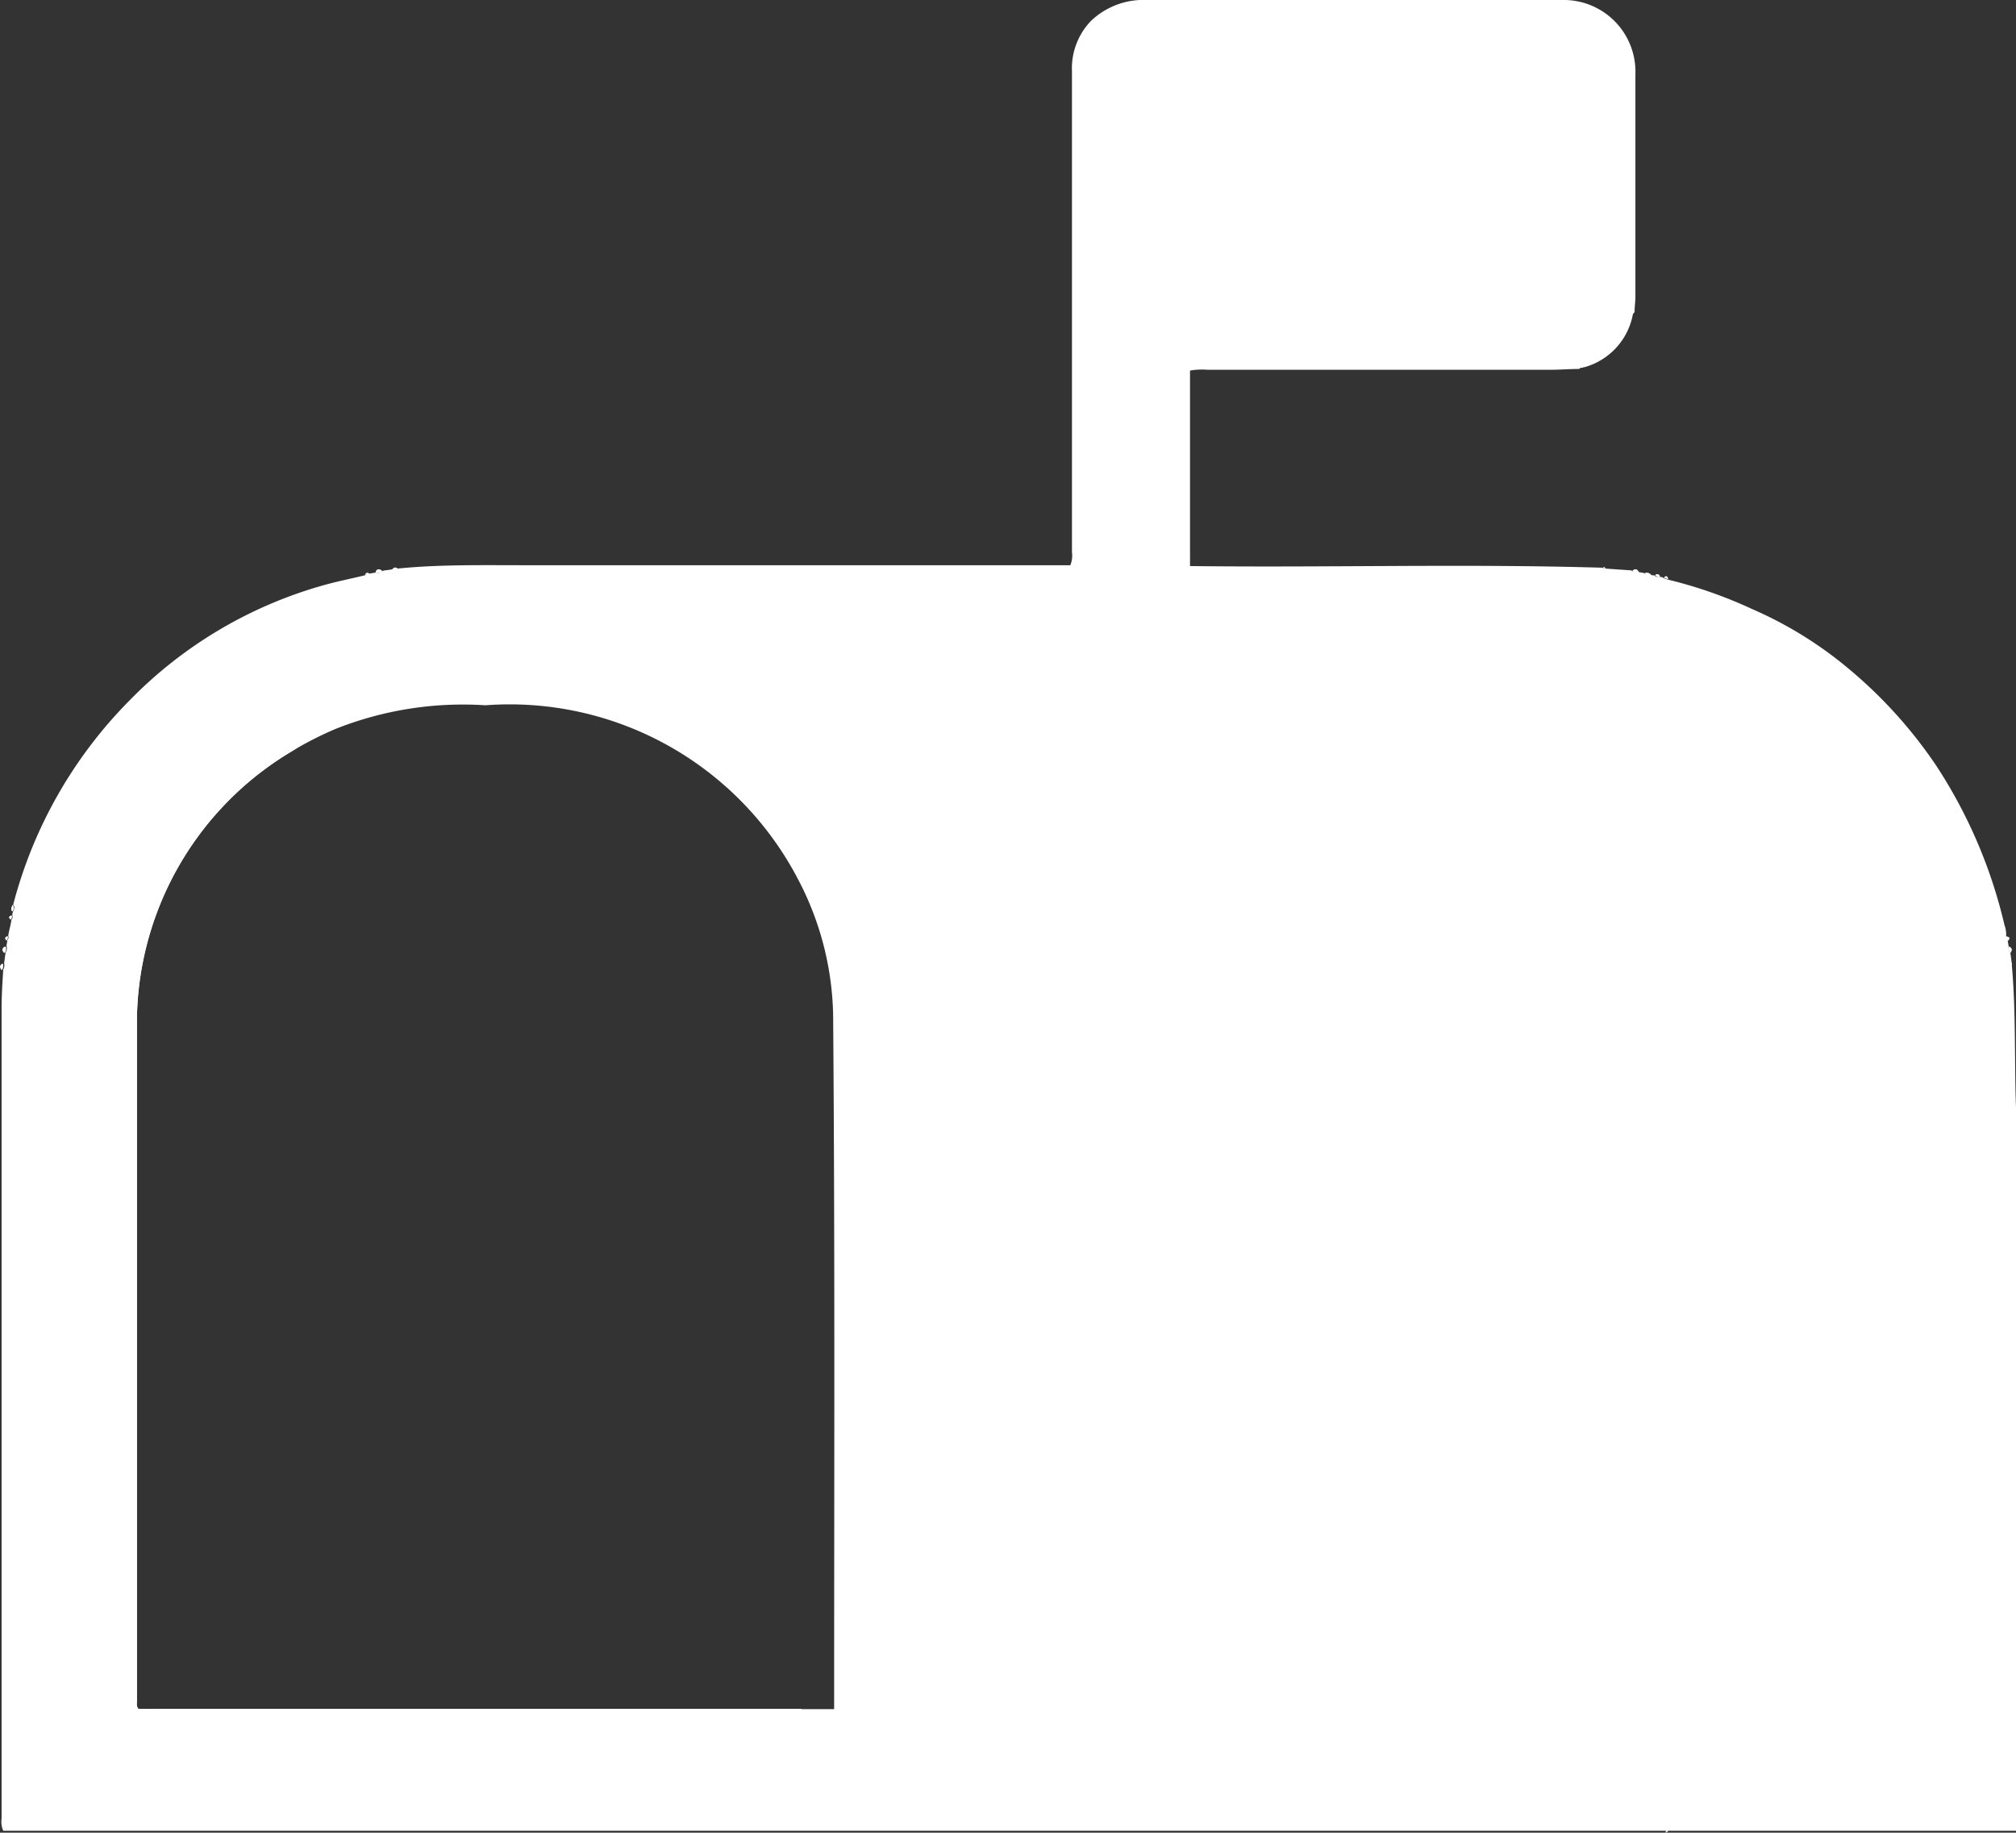 <svg xmlns="http://www.w3.org/2000/svg" width="34.102" height="31" viewBox="0 0 34.102 31">
  <rect x="0" y="0" width="34.102" height="31" fill="#333333" stroke="none"/>
  <defs>
    <style>
      .cls-1 {
        fill: #fff;
      }
    </style>
  </defs>
  <g id="datova_schranka" transform="translate(0.014)">
    <g id="Group_29" data-name="Group 29" transform="translate(-0.014 5.263)">
      <g id="Group_28" data-name="Group 28" transform="translate(0)">
        <path id="Path_704" data-name="Path 704" class="cls-1" d="M.094,118.3a.146.146,0,0,1-.014.11A.072.072,0,0,1,.094,118.3Z" transform="translate(-0.05 -107.264)"/>
        <path id="Path_705" data-name="Path 705" class="cls-1" d="M.365,116.2a.146.146,0,0,1-.014.11C.3,116.269.3,116.228.365,116.2Z" transform="translate(-0.267 -105.453)"/>
        <path id="Path_706" data-name="Path 706" class="cls-1" d="M.658,114.9a.061.061,0,0,1-.014.069C.6,114.941.616,114.928.658,114.9Z" transform="translate(-0.532 -104.332)"/>
        <path id="Path_707" data-name="Path 707" class="cls-1" d="M1.158,112.4a.061.061,0,0,1-.014.069C1.1,112.428,1.116,112.414,1.158,112.4Z" transform="translate(-0.963 -102.177)"/>
        <path id="Path_708" data-name="Path 708" class="cls-1" d="M1.385,111.1c.041.041.014.069,0,.11C1.344,111.169,1.385,111.128,1.385,111.1Z" transform="translate(-1.176 -101.056)"/>
        <path id="Path_709" data-name="Path 709" class="cls-1" d="M44.869,70.348c-.028.014-.055.014-.069.028C44.814,70.335,44.841,70.335,44.869,70.348Z" transform="translate(-38.626 -65.912)"/>
        <path id="Path_710" data-name="Path 710" class="cls-1" d="M46.1,69.951c.028-.069.069-.069.11-.028A.114.114,0,0,1,46.1,69.951Z" transform="translate(-39.747 -65.528)"/>
        <path id="Path_711" data-name="Path 711" class="cls-1" d="M48.1,69.729c.028-.055.069-.055.11-.014A.146.146,0,0,1,48.1,69.729Z" transform="translate(-41.471 -65.348)"/>
        <path id="Path_712" data-name="Path 712" class="cls-1" d="M24.58,108.144v.276H12.814c-.041-.041-.028-.1-.028-.152V96.722A5.363,5.363,0,0,1,16.038,91.9a5.355,5.355,0,0,0-2.7,4.547v11.546c0,.055-.014.11.028.152Z" transform="translate(-11.021 -84.501)"/>
        <path id="Path_713" data-name="Path 713" class="cls-1" d="M193.9,44.928a.1.1,0,0,1,.083-.028C193.955,44.941,193.928,44.941,193.9,44.928Z" transform="translate(-167.183 -43.977)"/>
        <path id="Path_714" data-name="Path 714" class="cls-1" d="M196.841,69.657c-.014,0-.028-.014-.041-.014C196.814,69.63,196.828,69.63,196.841,69.657Z" transform="translate(-169.683 -65.303)"/>
        <path id="Path_715" data-name="Path 715" class="cls-1" d="M200.5,38.241c.014-.014.014-.028.028-.041C200.528,38.214,200.514,38.228,200.5,38.241Z" transform="translate(-172.874 -38.2)"/>
        <path id="Path_716" data-name="Path 716" class="cls-1" d="M200.51,69.951a.107.107,0,0,1-.11-.028C200.441,69.882,200.483,69.882,200.51,69.951Z" transform="translate(-172.787 -65.528)"/>
        <path id="Path_717" data-name="Path 717" class="cls-1" d="M202.01,70.376a.114.114,0,0,1-.11-.028A.086.086,0,0,1,202.01,70.376Z" transform="translate(-174.081 -65.912)"/>
        <path id="Path_718" data-name="Path 718" class="cls-1" d="M203.283,70.538c-.028.014-.055,0-.083-.028C203.241,70.483,203.269,70.5,203.283,70.538Z" transform="translate(-175.202 -66.046)"/>
        <path id="Path_719" data-name="Path 719" class="cls-1" d="M204.541,224.766c-.014.014-.028.014-.041.028C204.5,224.766,204.514,224.752,204.541,224.766Z" transform="translate(-176.323 -199.057)"/>
        <path id="Path_720" data-name="Path 720" class="cls-1" d="M204.369,70.8c-.028-.014-.055-.014-.069-.028C204.341,70.731,204.355,70.758,204.369,70.8Z" transform="translate(-176.15 -66.267)"/>
        <path id="Path_721" data-name="Path 721" class="cls-1" d="M246.328,115.069c-.014-.028-.014-.055-.028-.069C246.355,115,246.369,115.028,246.328,115.069Z" transform="translate(-212.363 -104.419)"/>
        <path id="Path_722" data-name="Path 722" class="cls-1" d="M246.628,116.31a.166.166,0,0,1-.028-.11C246.669,116.228,246.655,116.269,246.628,116.31Z" transform="translate(-212.622 -105.453)"/>
        <path id="Path_723" data-name="Path 723" class="cls-1" d="M246.914,118.328h0c-.014,0-.014,0-.014-.014a.013.013,0,0,1,.014-.014Z" transform="translate(-212.881 -107.264)"/>
        <path id="Path_724" data-name="Path 724" class="cls-1" d="M92.4,209.8v.276h.827V209.8Z" transform="translate(-79.667 -186.157)"/>
        <path id="Path_725" data-name="Path 725" class="cls-1" d="M48.21,69.716a.155.155,0,0,1-.11.014C48.141,69.674,48.169,69.674,48.21,69.716Z" transform="translate(-41.471 -65.348)"/>
        <path id="Path_726" data-name="Path 726" class="cls-1" d="M46.21,69.923a.107.107,0,0,1-.11.028C46.114,69.882,46.155,69.882,46.21,69.923Z" transform="translate(-39.747 -65.528)"/>
        <path id="Path_727" data-name="Path 727" class="cls-1" d="M200.51,69.951a.107.107,0,0,1-.11-.028C200.441,69.882,200.483,69.882,200.51,69.951Z" transform="translate(-172.787 -65.528)"/>
        <path id="Path_728" data-name="Path 728" class="cls-1" d="M.316,116.31c-.041-.041-.041-.083.014-.11A.146.146,0,0,1,.316,116.31Z" transform="translate(-0.245 -105.453)"/>
        <path id="Path_729" data-name="Path 729" class="cls-1" d="M246.628,116.31a.166.166,0,0,1-.028-.11C246.669,116.228,246.655,116.269,246.628,116.31Z" transform="translate(-212.622 -105.453)"/>
        <path id="Path_730" data-name="Path 730" class="cls-1" d="M.016,118.41c-.041-.041-.041-.083.014-.11A.108.108,0,0,1,.016,118.41Z" transform="translate(0.014 -107.264)"/>
        <path id="Path_731" data-name="Path 731" class="cls-1" d="M1.385,111.21c-.041-.041,0-.069,0-.11C1.426,111.141,1.413,111.169,1.385,111.21Z" transform="translate(-1.176 -101.056)"/>
        <path id="Path_732" data-name="Path 732" class="cls-1" d="M203.283,70.538c-.028.014-.055,0-.083-.028C203.241,70.483,203.269,70.5,203.283,70.538Z" transform="translate(-175.202 -66.046)"/>
        <path id="Path_733" data-name="Path 733" class="cls-1" d="M204.369,70.8c-.028-.014-.055-.014-.069-.028C204.341,70.731,204.355,70.758,204.369,70.8Z" transform="translate(-176.15 -66.267)"/>
        <path id="Path_734" data-name="Path 734" class="cls-1" d="M1.144,112.469c-.041-.041-.028-.055.014-.069C1.171,112.428,1.158,112.441,1.144,112.469Z" transform="translate(-0.963 -102.177)"/>
        <path id="Path_735" data-name="Path 735" class="cls-1" d="M.68,115.069c-.028-.028-.028-.055.014-.069C.707,115.014.694,115.041.68,115.069Z" transform="translate(-0.568 -104.419)"/>
        <path id="Path_736" data-name="Path 736" class="cls-1" d="M246.328,115.069c-.014-.028-.014-.055-.028-.069C246.355,115,246.369,115.028,246.328,115.069Z" transform="translate(-212.363 -104.419)"/>
        <path id="Path_737" data-name="Path 737" class="cls-1" d="M202.01,70.376a.114.114,0,0,1-.11-.028A.086.086,0,0,1,202.01,70.376Z" transform="translate(-174.081 -65.912)"/>
        <path id="Path_738" data-name="Path 738" class="cls-1" d="M193.983,44.9a.061.061,0,0,1-.083.028A.2.2,0,0,1,193.983,44.9Z" transform="translate(-167.183 -43.977)"/>
        <path id="Path_739" data-name="Path 739" class="cls-1" d="M44.869,70.348c-.028.014-.055.014-.069.028C44.814,70.335,44.841,70.335,44.869,70.348Z" transform="translate(-38.626 -65.912)"/>
        <path id="Path_740" data-name="Path 740" class="cls-1" d="M200.428,38.2c0,.028,0,.028-.028.041C200.414,38.228,200.428,38.214,200.428,38.2Z" transform="translate(-172.787 -38.2)"/>
        <path id="Path_741" data-name="Path 741" class="cls-1" d="M196.841,69.657c-.014,0-.028-.014-.041-.014C196.814,69.63,196.828,69.63,196.841,69.657Z" transform="translate(-169.683 -65.303)"/>
        <path id="Path_742" data-name="Path 742" class="cls-1" d="M246.914,118.328h0c-.014,0-.014,0-.014-.014a.013.013,0,0,1,.014-.014Z" transform="translate(-212.881 -107.264)"/>
        <path id="Path_743" data-name="Path 743" class="cls-1" d="M204.541,224.766c-.014.014-.028.014-.041.028C204.5,224.766,204.514,224.752,204.541,224.766Z" transform="translate(-176.323 -199.057)"/>
        <path id="Path_744" data-name="Path 744" class="cls-1" d="M29.753,209.8v.276H18.814c-.041-.041-.028-.1-.028-.152V209.8Z" transform="translate(-16.194 -186.157)"/>
      </g>
    </g>
    <path id="Path_745" data-name="Path 745" class="cls-1" d="M34.19,16.34c0-.014-.014-.014-.014-.028a.013.013,0,0,1,.014-.014c-.014-.055-.014-.124-.028-.179a.166.166,0,0,1-.028-.11c0-.028-.014-.069-.014-.1s-.014-.055-.028-.069a.469.469,0,0,0-.028-.193,8.392,8.392,0,0,0-1.157-2.7,7.808,7.808,0,0,0-1.5-1.653,6.682,6.682,0,0,0-1.612-.992,7.671,7.671,0,0,0-1.433-.5c-.028-.014-.055-.014-.069-.028s-.041-.014-.069-.014-.055,0-.083-.028a.124.124,0,0,1-.069-.014.114.114,0,0,1-.11-.028c-.028,0-.069-.014-.1-.014a.107.107,0,0,1-.11-.028L27.3,9.617c-.014,0-.028-.014-.041-.014-2.315-.069-4.643,0-6.972-.028V6.269a1.144,1.144,0,0,1,.3-.014h5.8c.152,0,.317-.014.482-.014a.1.1,0,0,1,.083-.028,1.146,1.146,0,0,0,.827-.9c.014-.014.014-.028.028-.041,0-.083.014-.165.014-.248V1.254A1.213,1.213,0,0,0,26.584,0H19.558a1.286,1.286,0,0,0-.951.358,1.161,1.161,0,0,0-.317.854V9.341a.424.424,0,0,1-.028.22H9.018c-.716,0-1.419-.014-2.122.055a.155.155,0,0,1-.11.014c-.055.014-.11.014-.165.028a.107.107,0,0,1-.11.028c-.028,0-.069.014-.1.014s-.055.014-.069.028c-.22.055-.455.1-.689.165a7.362,7.362,0,0,0-3.293,1.943A7.649,7.649,0,0,0,.379,15.307c.041.041.014.069,0,.11s-.014.041-.014.069a.061.061,0,0,1-.014.069c-.014.1-.041.179-.055.276a.061.061,0,0,1-.014.069c0,.028-.014.069-.014.1a.146.146,0,0,1-.014.11c-.014.055-.014.11-.028.179a.146.146,0,0,1-.014.11c-.014.22-.028.441-.028.661v13.7a.376.376,0,0,0,.028.207H34.259V18.738C34.231,17.952,34.259,17.14,34.19,16.34ZM14.267,28.8v.11H2.5c-.041-.041-.028-.1-.028-.152V17.208a5.355,5.355,0,0,1,2.7-4.547,5.921,5.921,0,0,1,.661-.331,5.831,5.831,0,0,1,2.535-.4,5.5,5.5,0,0,1,5.291,2.948,5.13,5.13,0,0,1,.592,2.425C14.281,21.121,14.267,24.952,14.267,28.8Z" transform="translate(-0.171)"/>
  </g>
</svg>
